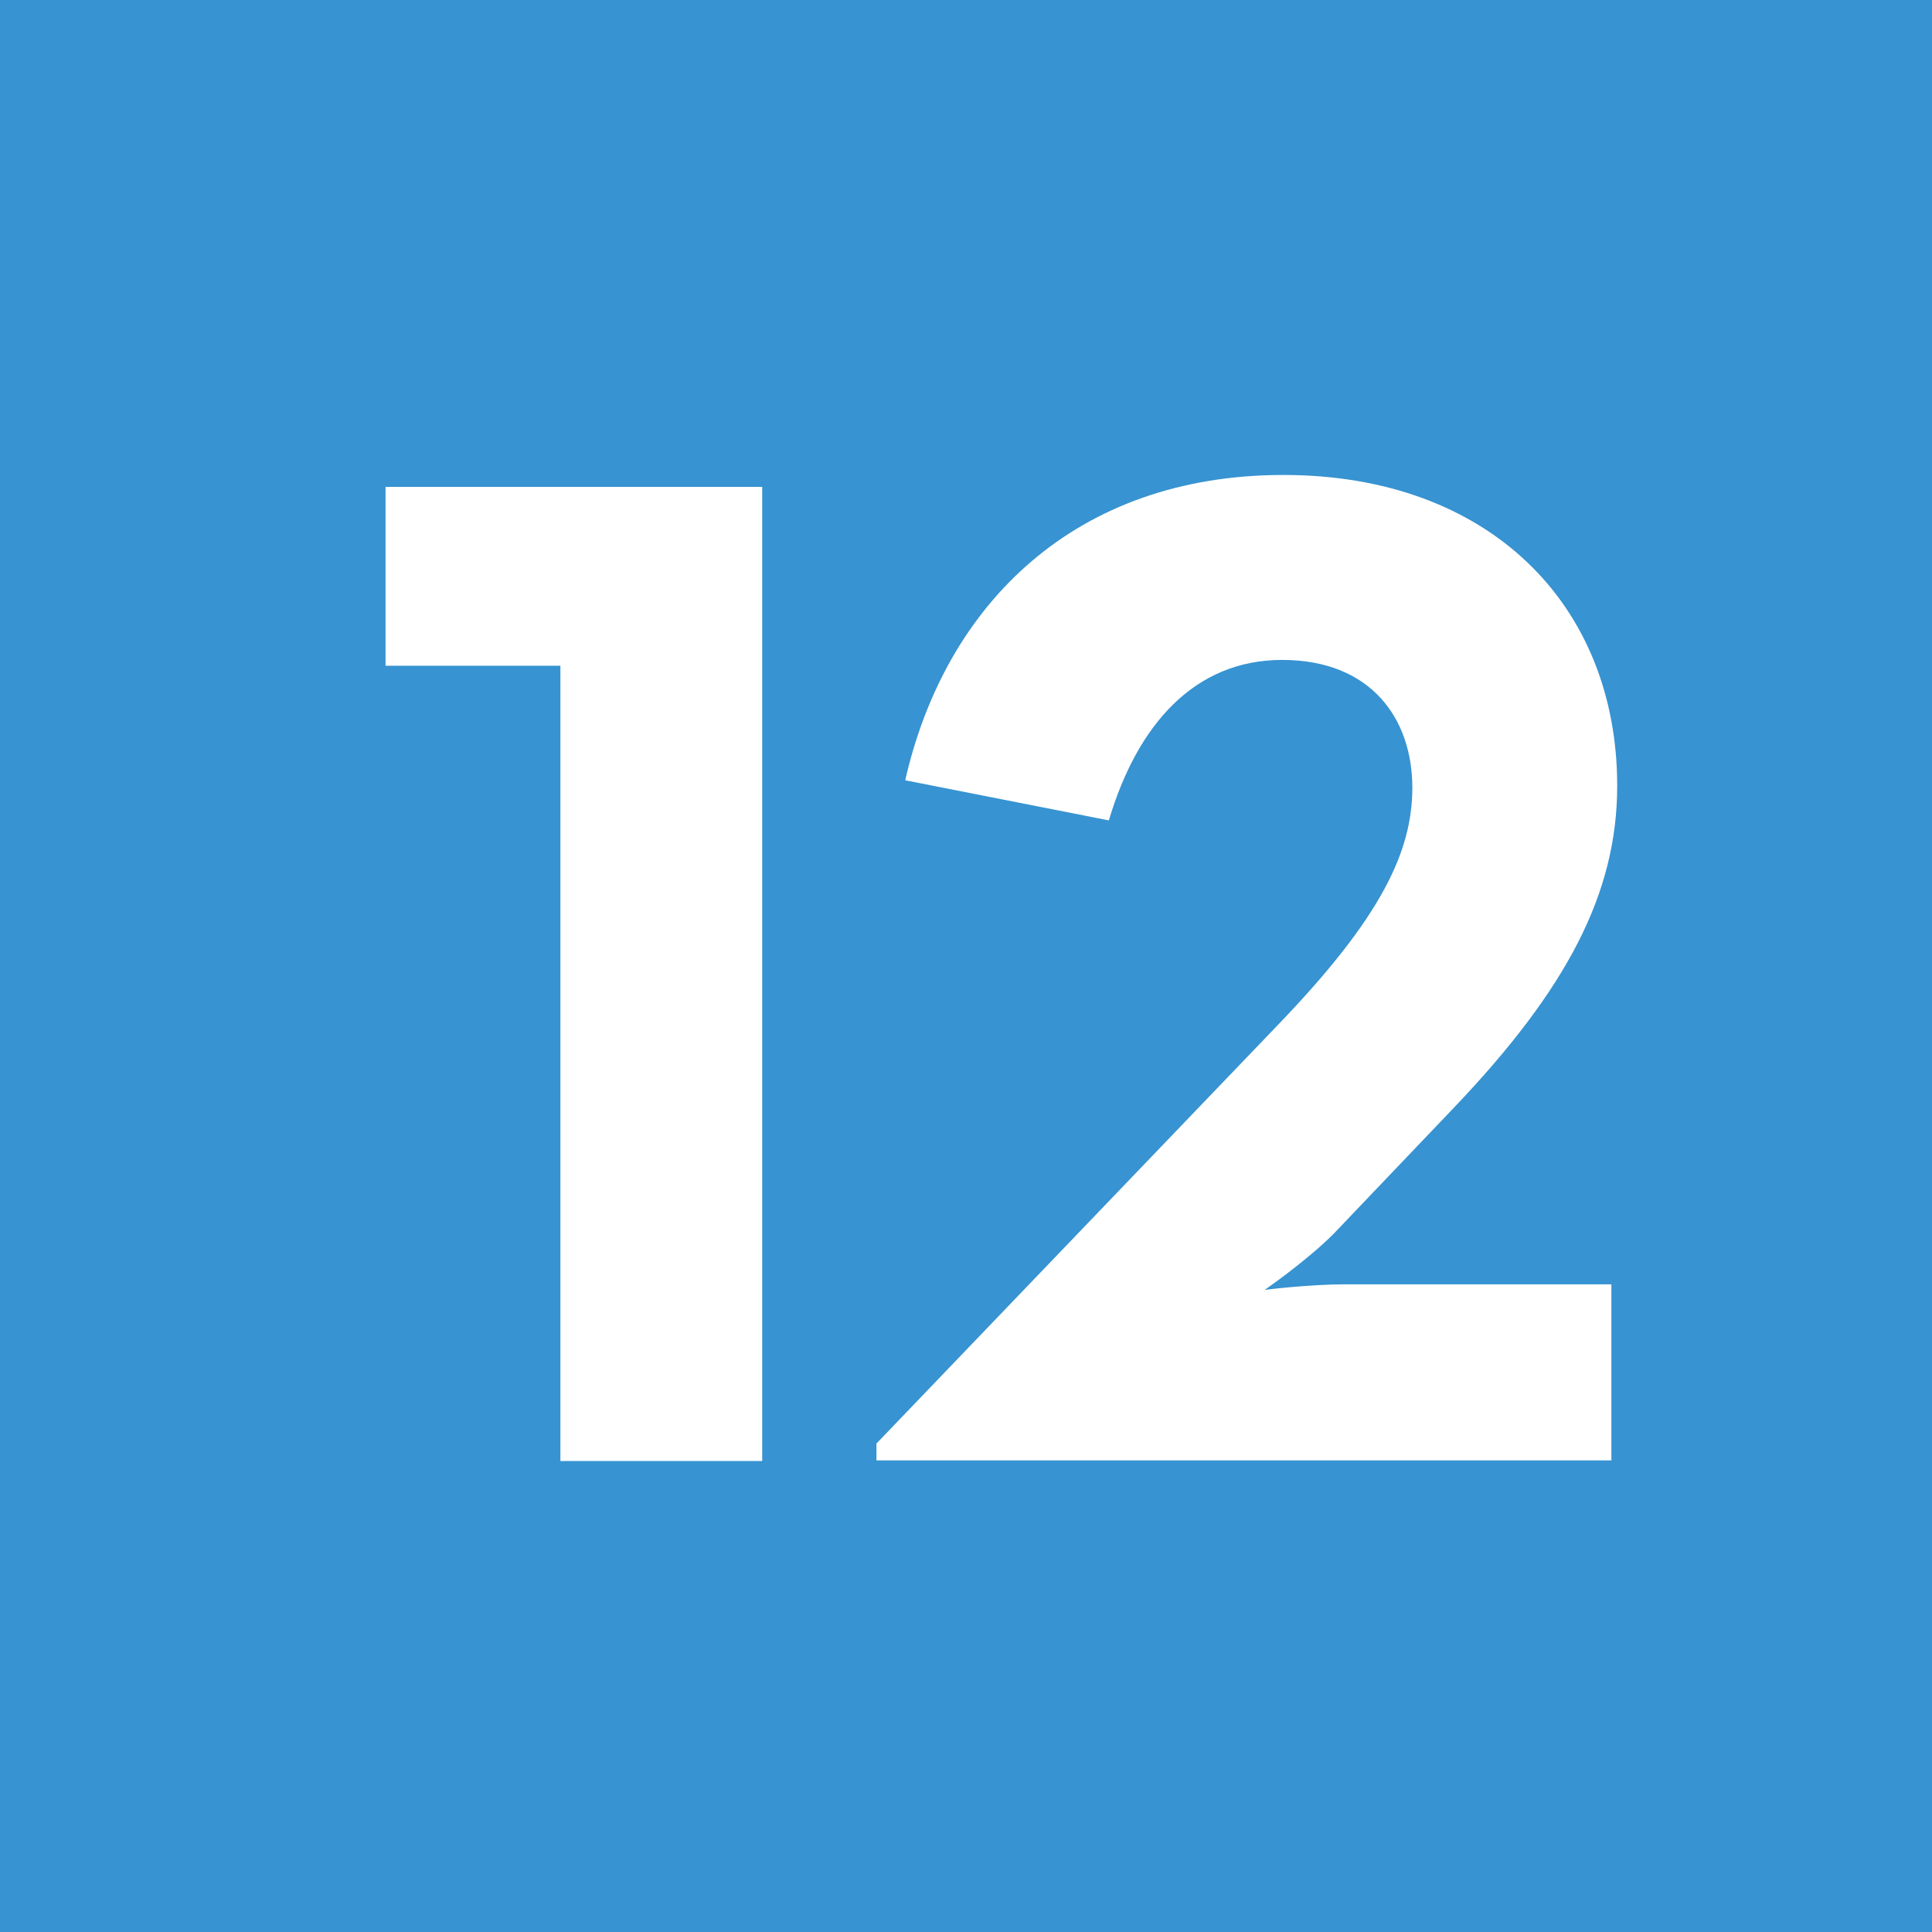 <?xml version="1.0" encoding="UTF-8"?><svg id="uuid-a61b1979-e91a-4a09-8074-e0a7a0541c29" xmlns="http://www.w3.org/2000/svg" viewBox="0 0 6.309 6.309"><defs><style>.uuid-ad476de7-ddf8-4bd5-a84e-a2f22fb92a2d{fill:#fff;}.uuid-404afb6e-507c-4175-9e5b-7027ecbeb3c1{fill:#3793d1;}</style></defs><g id="uuid-4a2ae73d-733c-43bc-9376-90298fcd58b9"><g><rect class="uuid-404afb6e-507c-4175-9e5b-7027ecbeb3c1" width="6.309" height="6.309"/><polygon class="uuid-ad476de7-ddf8-4bd5-a84e-a2f22fb92a2d" points="1.83 2.174 1.259 2.174 1.259 1.59 2.489 1.59 2.489 4.771 1.83 4.771 1.83 2.174"/><path class="uuid-ad476de7-ddf8-4bd5-a84e-a2f22fb92a2d" d="m2.862,4.714l1.31-1.366c.337-.35.44-.566.44-.776,0-.225-.135-.417-.425-.417-.286,0-.473.211-.566.524l-.665-.131c.131-.576.556-.997,1.235-.997.674,0,1.09.426,1.09,1.015,0,.351-.164.664-.534,1.052l-.393.412c-.089.089-.224.182-.224.182,0,0,.145-.018.262-.018h.87v.575h-2.4v-.056Z"/></g></g></svg>